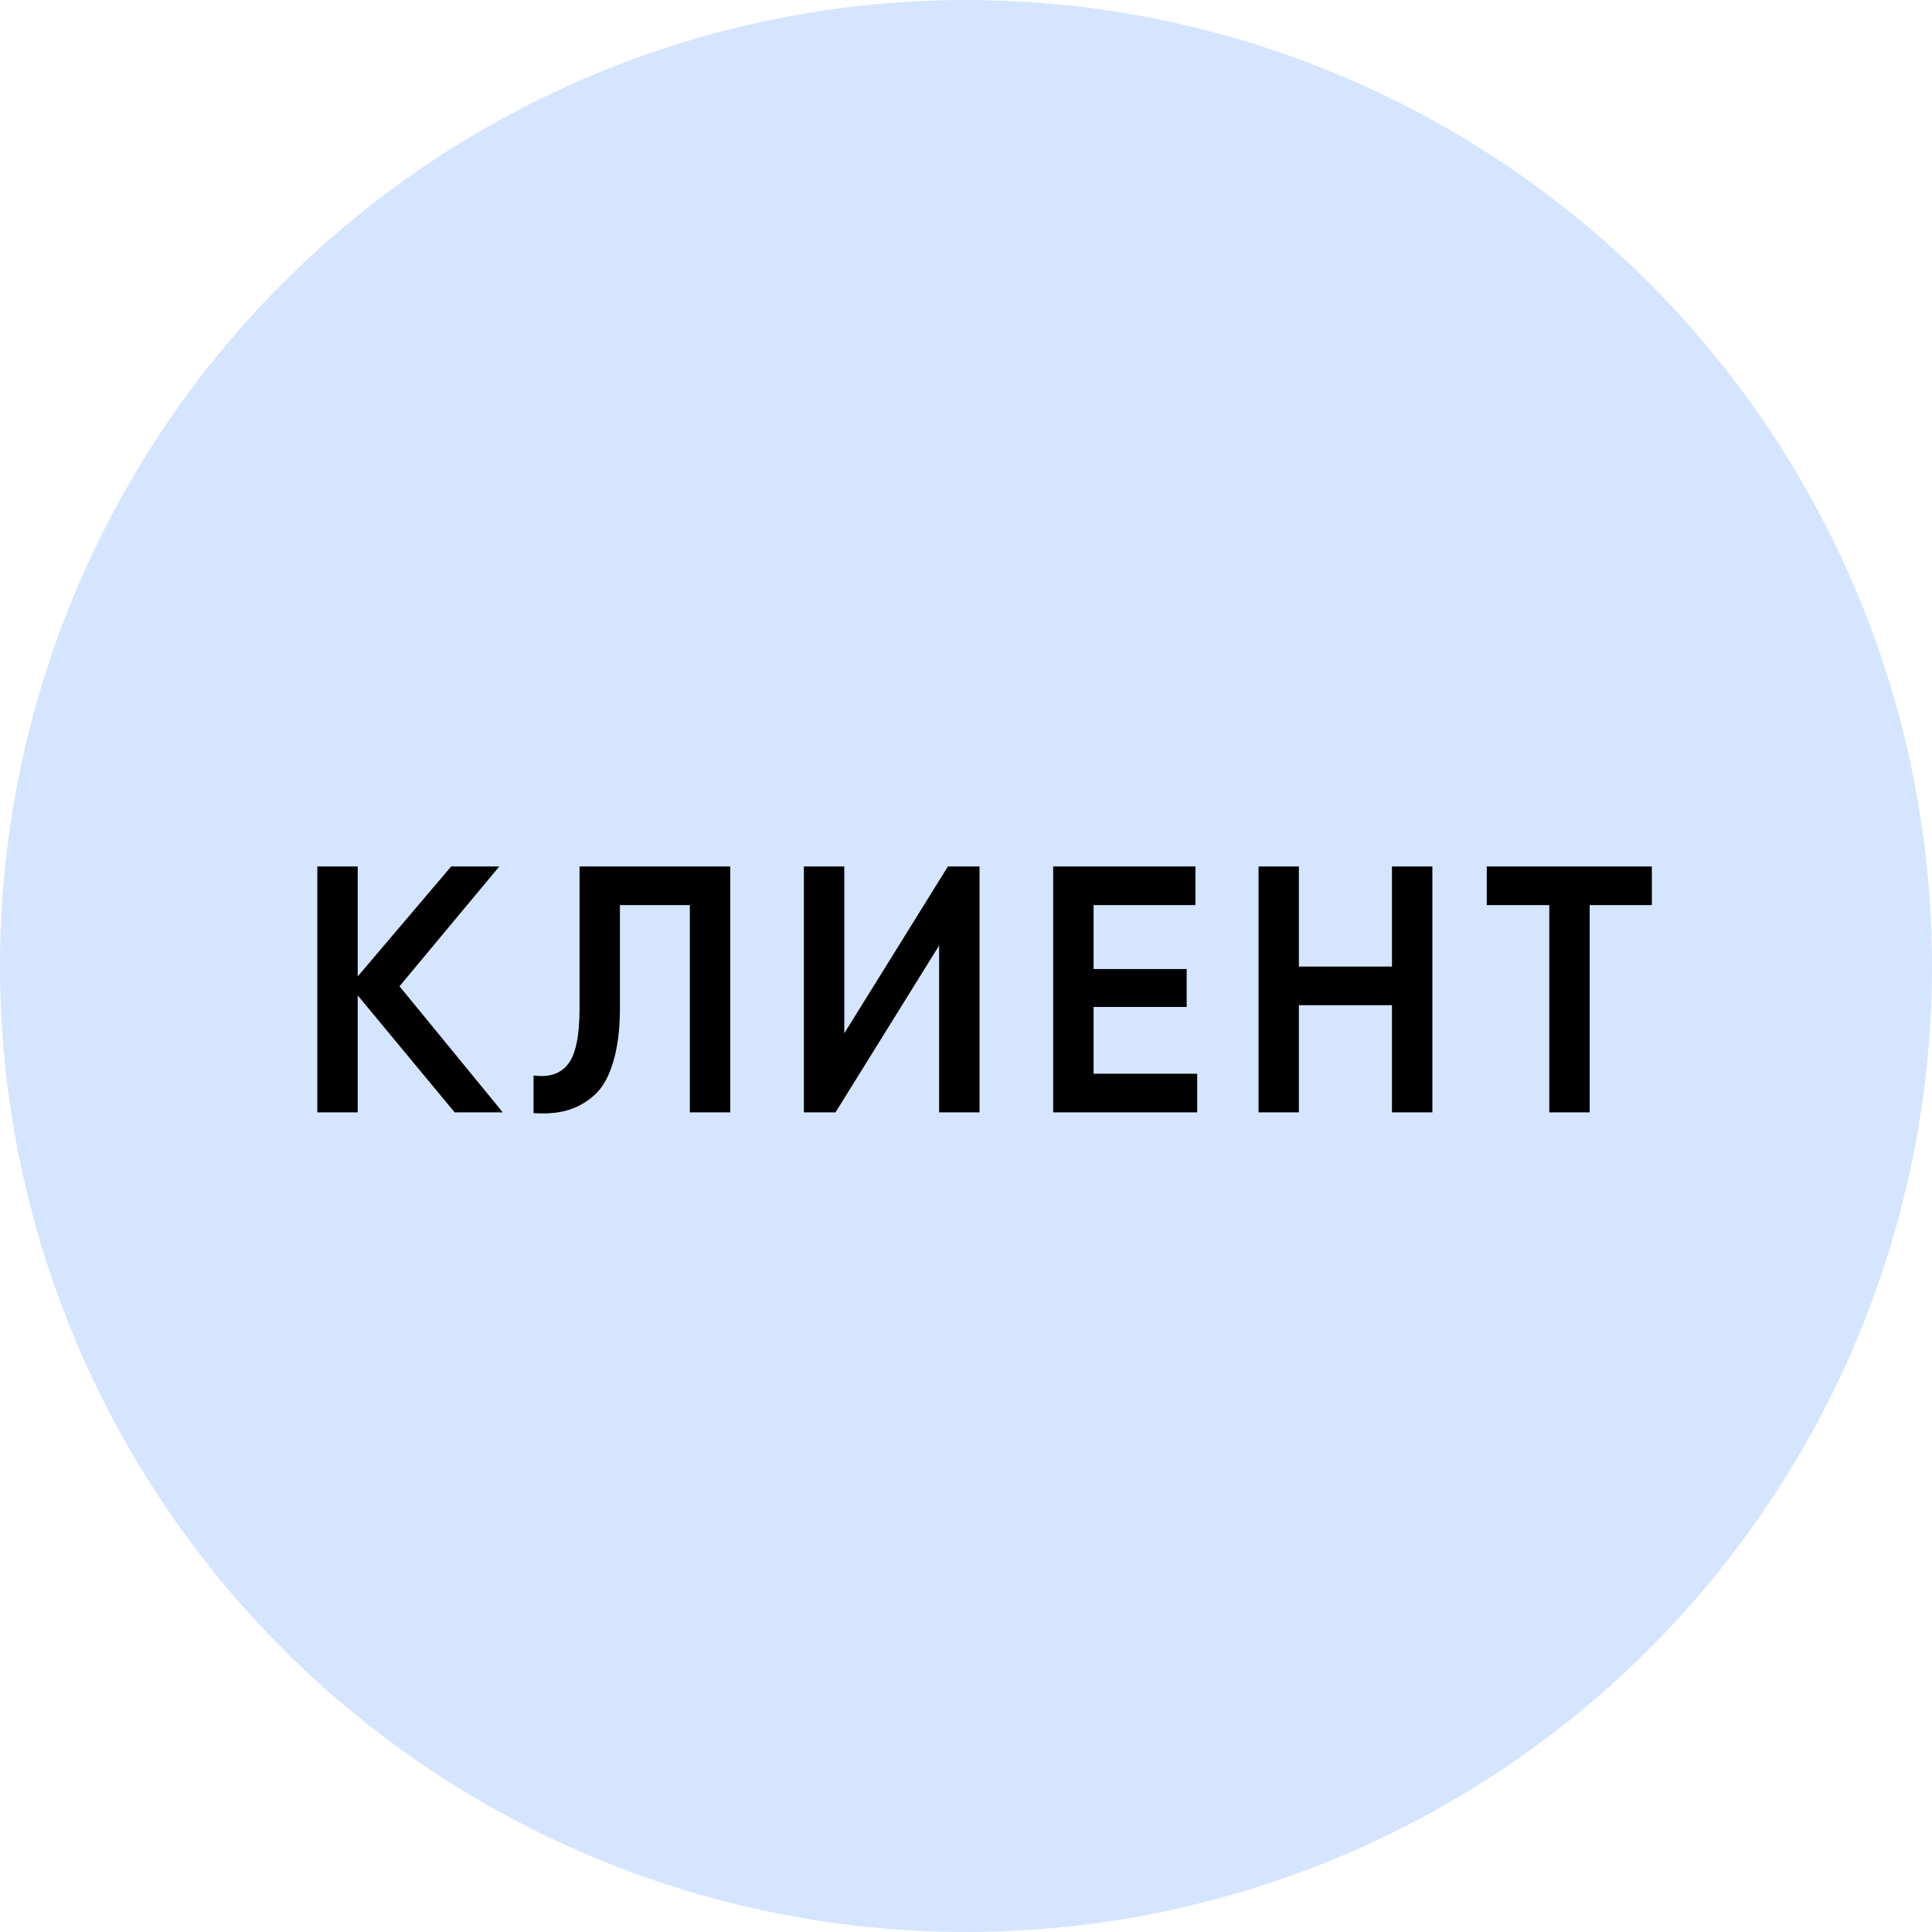 <?xml version="1.0" encoding="UTF-8"?> <svg xmlns="http://www.w3.org/2000/svg" width="33" height="33" viewBox="0 0 33 33" fill="none"> <circle cx="16.5" cy="16.5" r="16.5" fill="#92BDFF" fill-opacity="0.39"></circle> <path d="M8.588 19H7.766L6.11 17.002V19H5.42V14.8H6.11V16.678L7.706 14.8H8.528L6.824 16.846L8.588 19ZM9.113 19.012V18.37C9.377 18.406 9.573 18.342 9.701 18.178C9.833 18.01 9.899 17.694 9.899 17.23V14.8H12.473V19H11.783V15.46H10.589V17.218C10.589 17.586 10.549 17.898 10.469 18.154C10.393 18.406 10.283 18.594 10.139 18.718C9.995 18.842 9.839 18.926 9.671 18.97C9.507 19.014 9.321 19.028 9.113 19.012ZM16.041 19V16.15L14.271 19H13.731V14.8H14.421V17.65L16.191 14.8H16.731V19H16.041ZM18.679 18.34H20.449V19H18.229H17.989V14.8H18.679H20.419V15.46H18.679V16.552H20.269V17.2H18.679V18.34ZM23.776 14.8H24.466V19H23.776V17.17H22.186V19H21.497V14.8H22.186V16.51H23.776V14.8ZM28.215 14.8V15.46H27.153V19H26.463V15.46H25.395V14.8H27.153H28.215Z" fill="black"></path> </svg> 